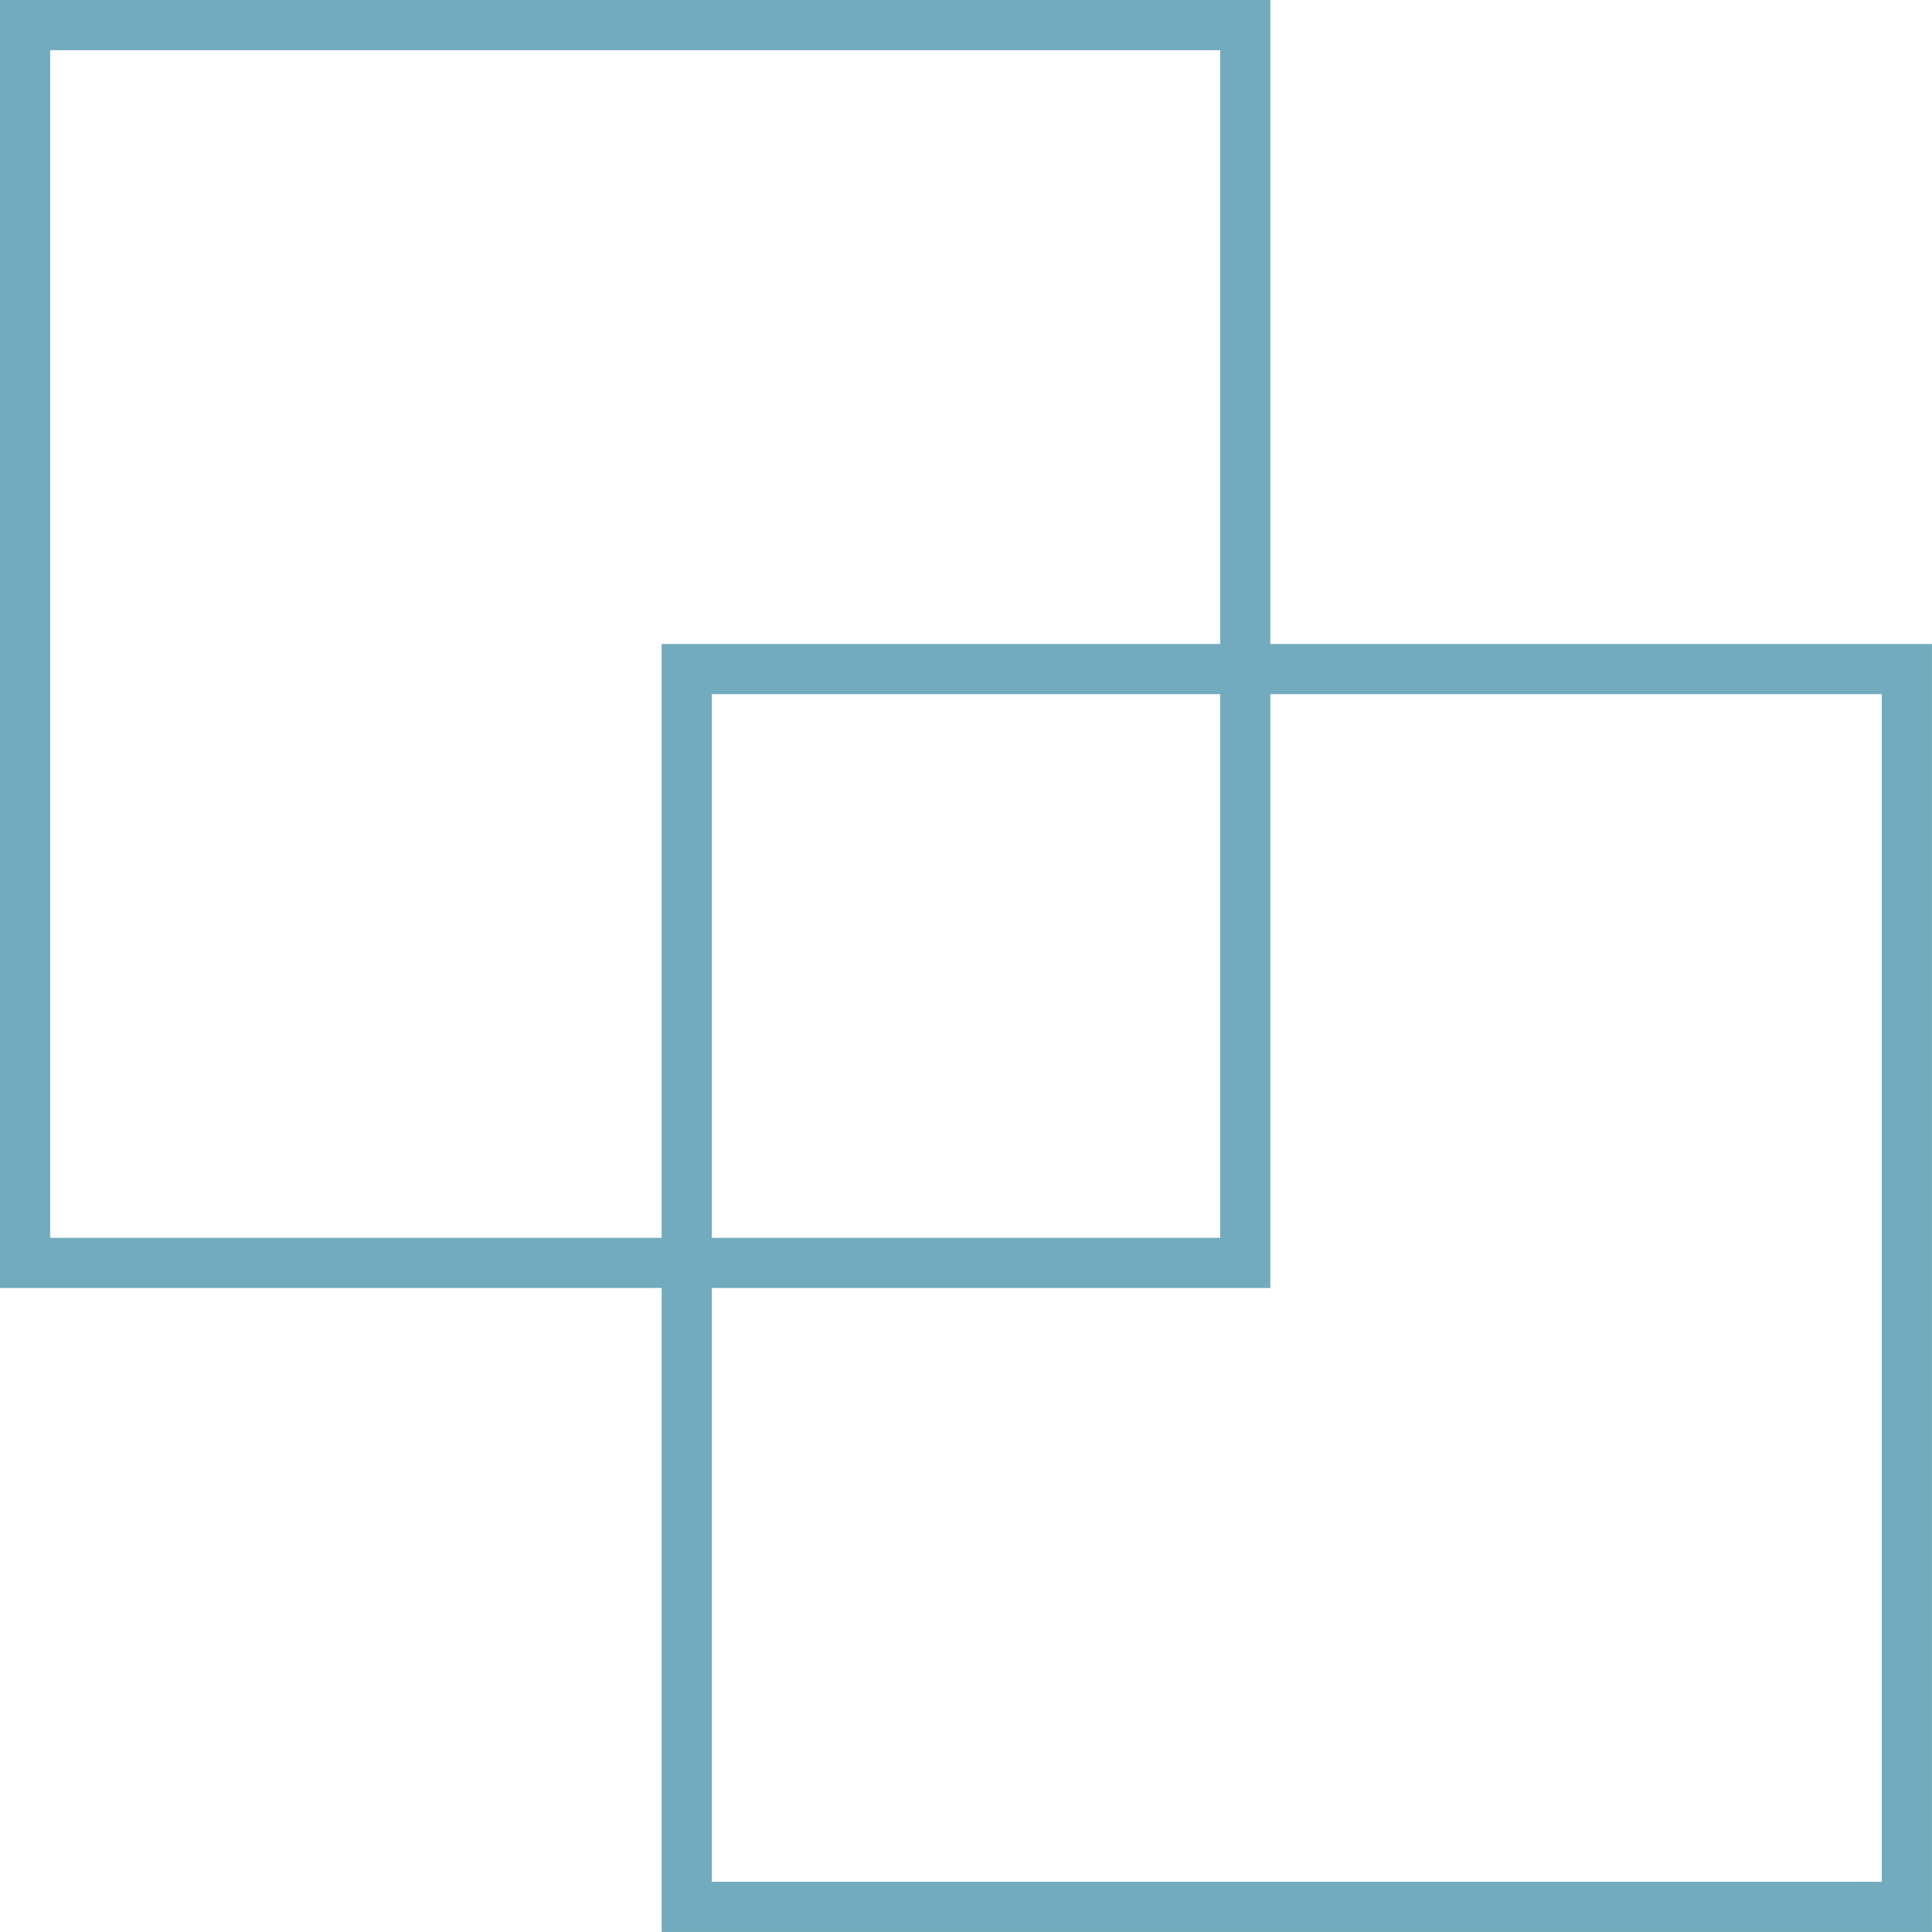 <svg width="77" height="77" viewBox="0 0 77 77" fill="none" xmlns="http://www.w3.org/2000/svg">
<rect x="1" y="1" width="48.63" height="49.333" stroke="#72ABBD" stroke-width="2"/>
<rect x="27.369" y="26.666" width="48.63" height="49.333" stroke="#72ABBD" stroke-width="2"/>
</svg>
